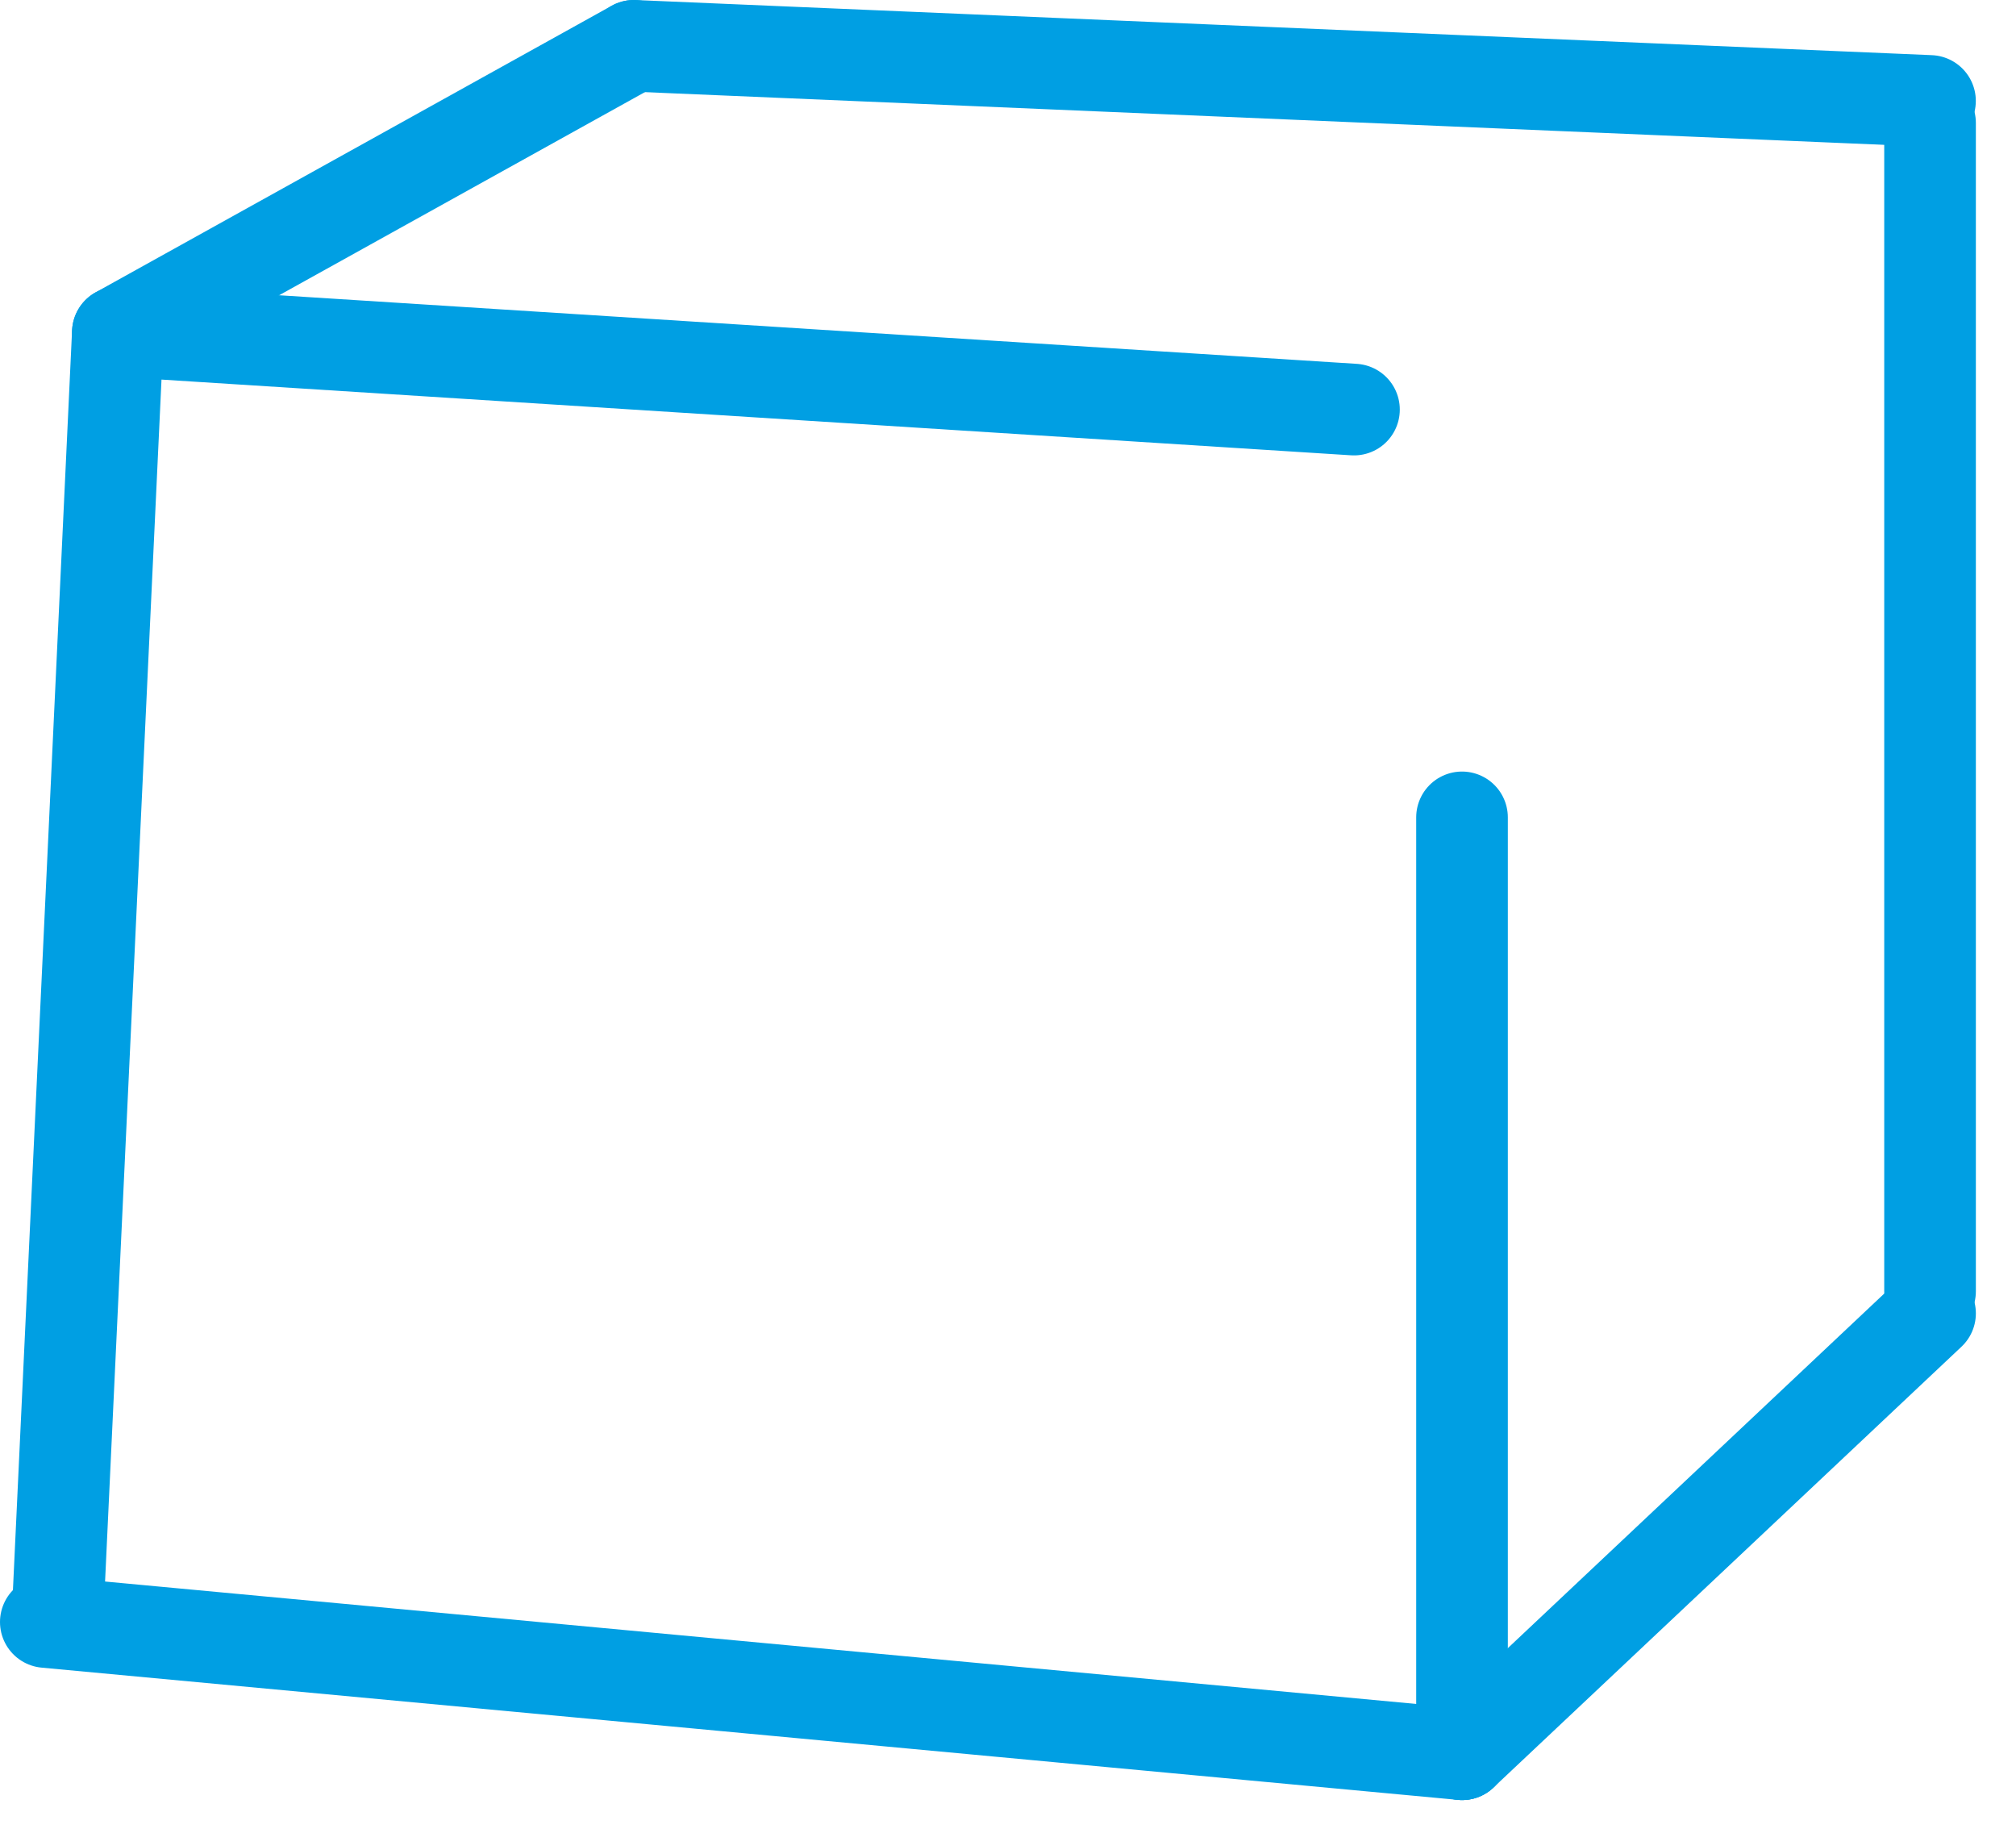 <?xml version="1.0" encoding="UTF-8"?> <svg xmlns="http://www.w3.org/2000/svg" width="44" height="40" viewBox="0 0 44 40" fill="none"><path d="M42.124 28.664L31.909 38.286" stroke="#009FE3" stroke-width="2" stroke-linecap="round"></path><path d="M29.551 8.939L3.095 7.255" stroke="#009FE3" stroke-width="2" stroke-linecap="round"></path><path d="M13.835 1L42.123 2.203" stroke="#009FE3" stroke-width="2" stroke-linecap="round"></path><path d="M2.572 7.255L1.262 35.159" stroke="#009FE3" stroke-width="2" stroke-linecap="round"></path><path d="M42.124 2.684V28.183" stroke="#009FE3" stroke-width="2" stroke-linecap="round"></path><path d="M31.909 17.839V38.286" stroke="#009FE3" stroke-width="2" stroke-linecap="round"></path><path d="M2.572 7.255L13.835 1" stroke="#009FE3" stroke-width="2" stroke-linecap="round"></path><path d="M31.908 38.286L1 35.4" stroke="#009FE3" stroke-width="2" stroke-linecap="round"></path></svg> 